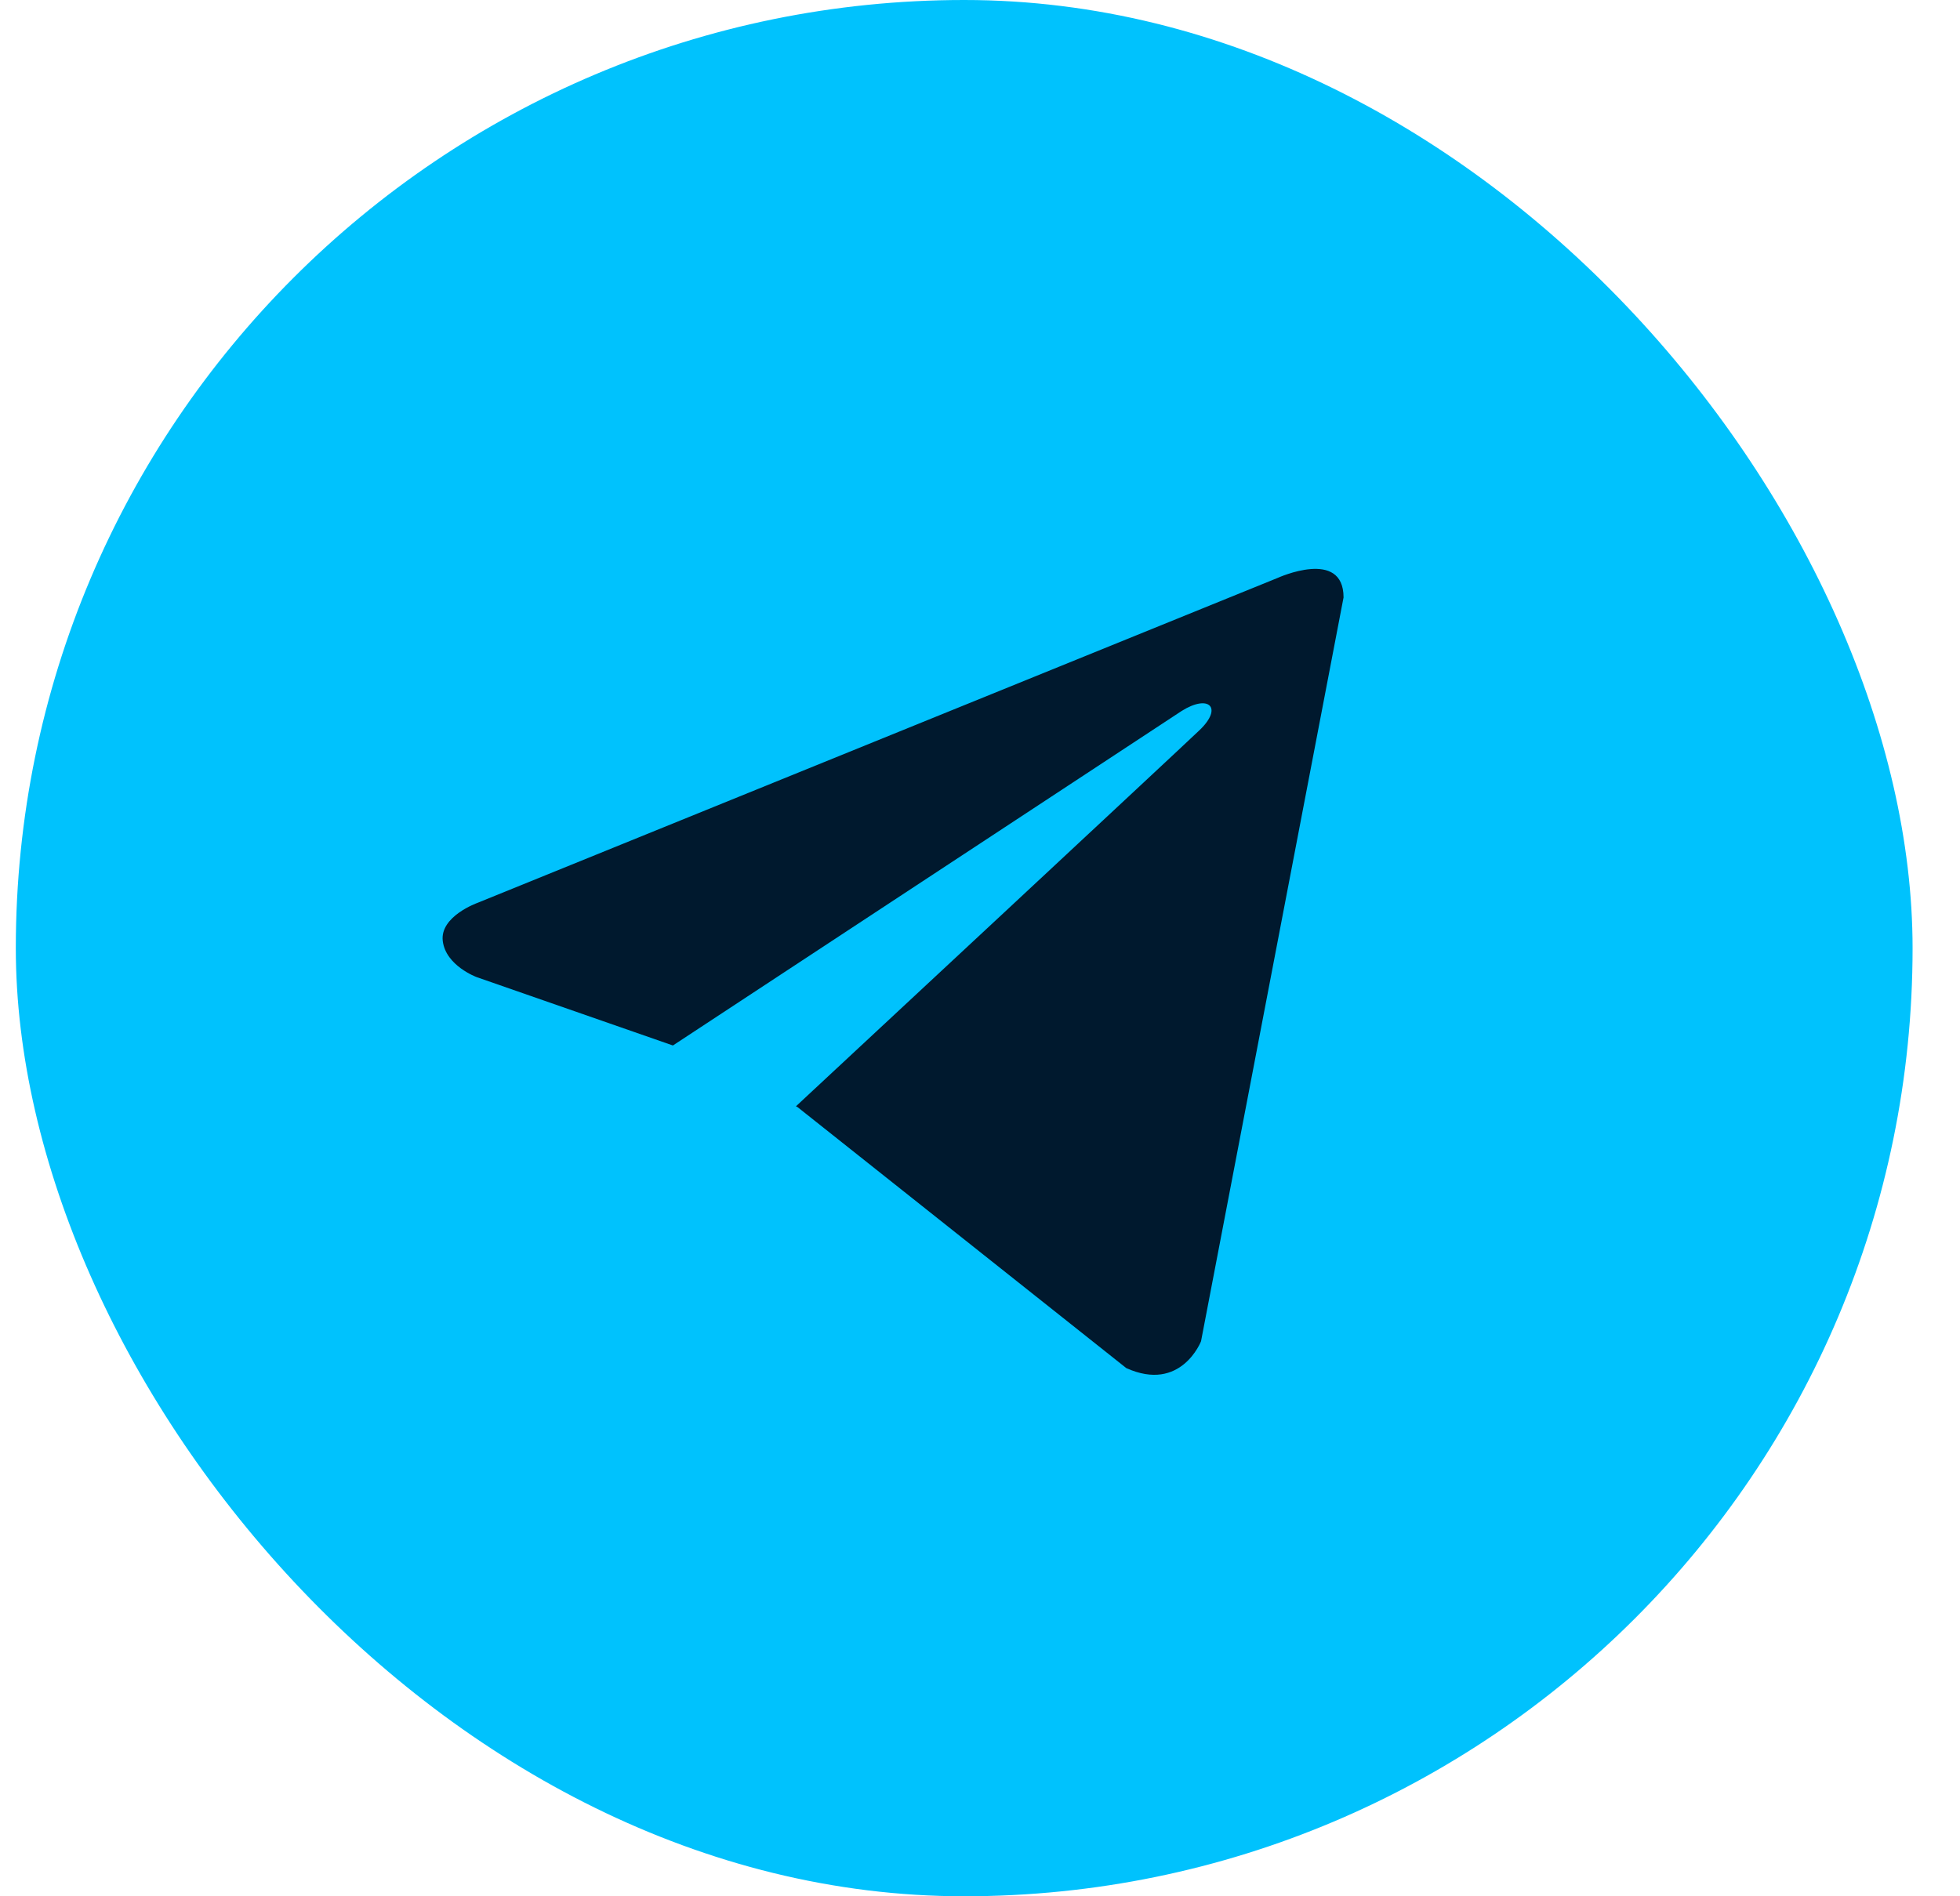 <?xml version="1.0" encoding="UTF-8"?> <svg xmlns="http://www.w3.org/2000/svg" width="31" height="30" viewBox="0 0 31 30" fill="none"> <rect x="0.25" width="30" height="30" rx="15" fill="#00C2FD"></rect> <path d="M21.25 9.452L18.996 21.219C18.996 21.219 18.681 22.035 17.814 21.644L12.613 17.514L12.589 17.502C13.292 16.849 18.739 11.777 18.977 11.547C19.346 11.191 19.117 10.979 18.689 11.248L10.643 16.54L7.538 15.458C7.538 15.458 7.05 15.278 7.003 14.887C6.955 14.495 7.554 14.283 7.554 14.283L20.21 9.142C20.21 9.142 21.25 8.668 21.25 9.452V9.452Z" fill="#00192E"></path> </svg> 